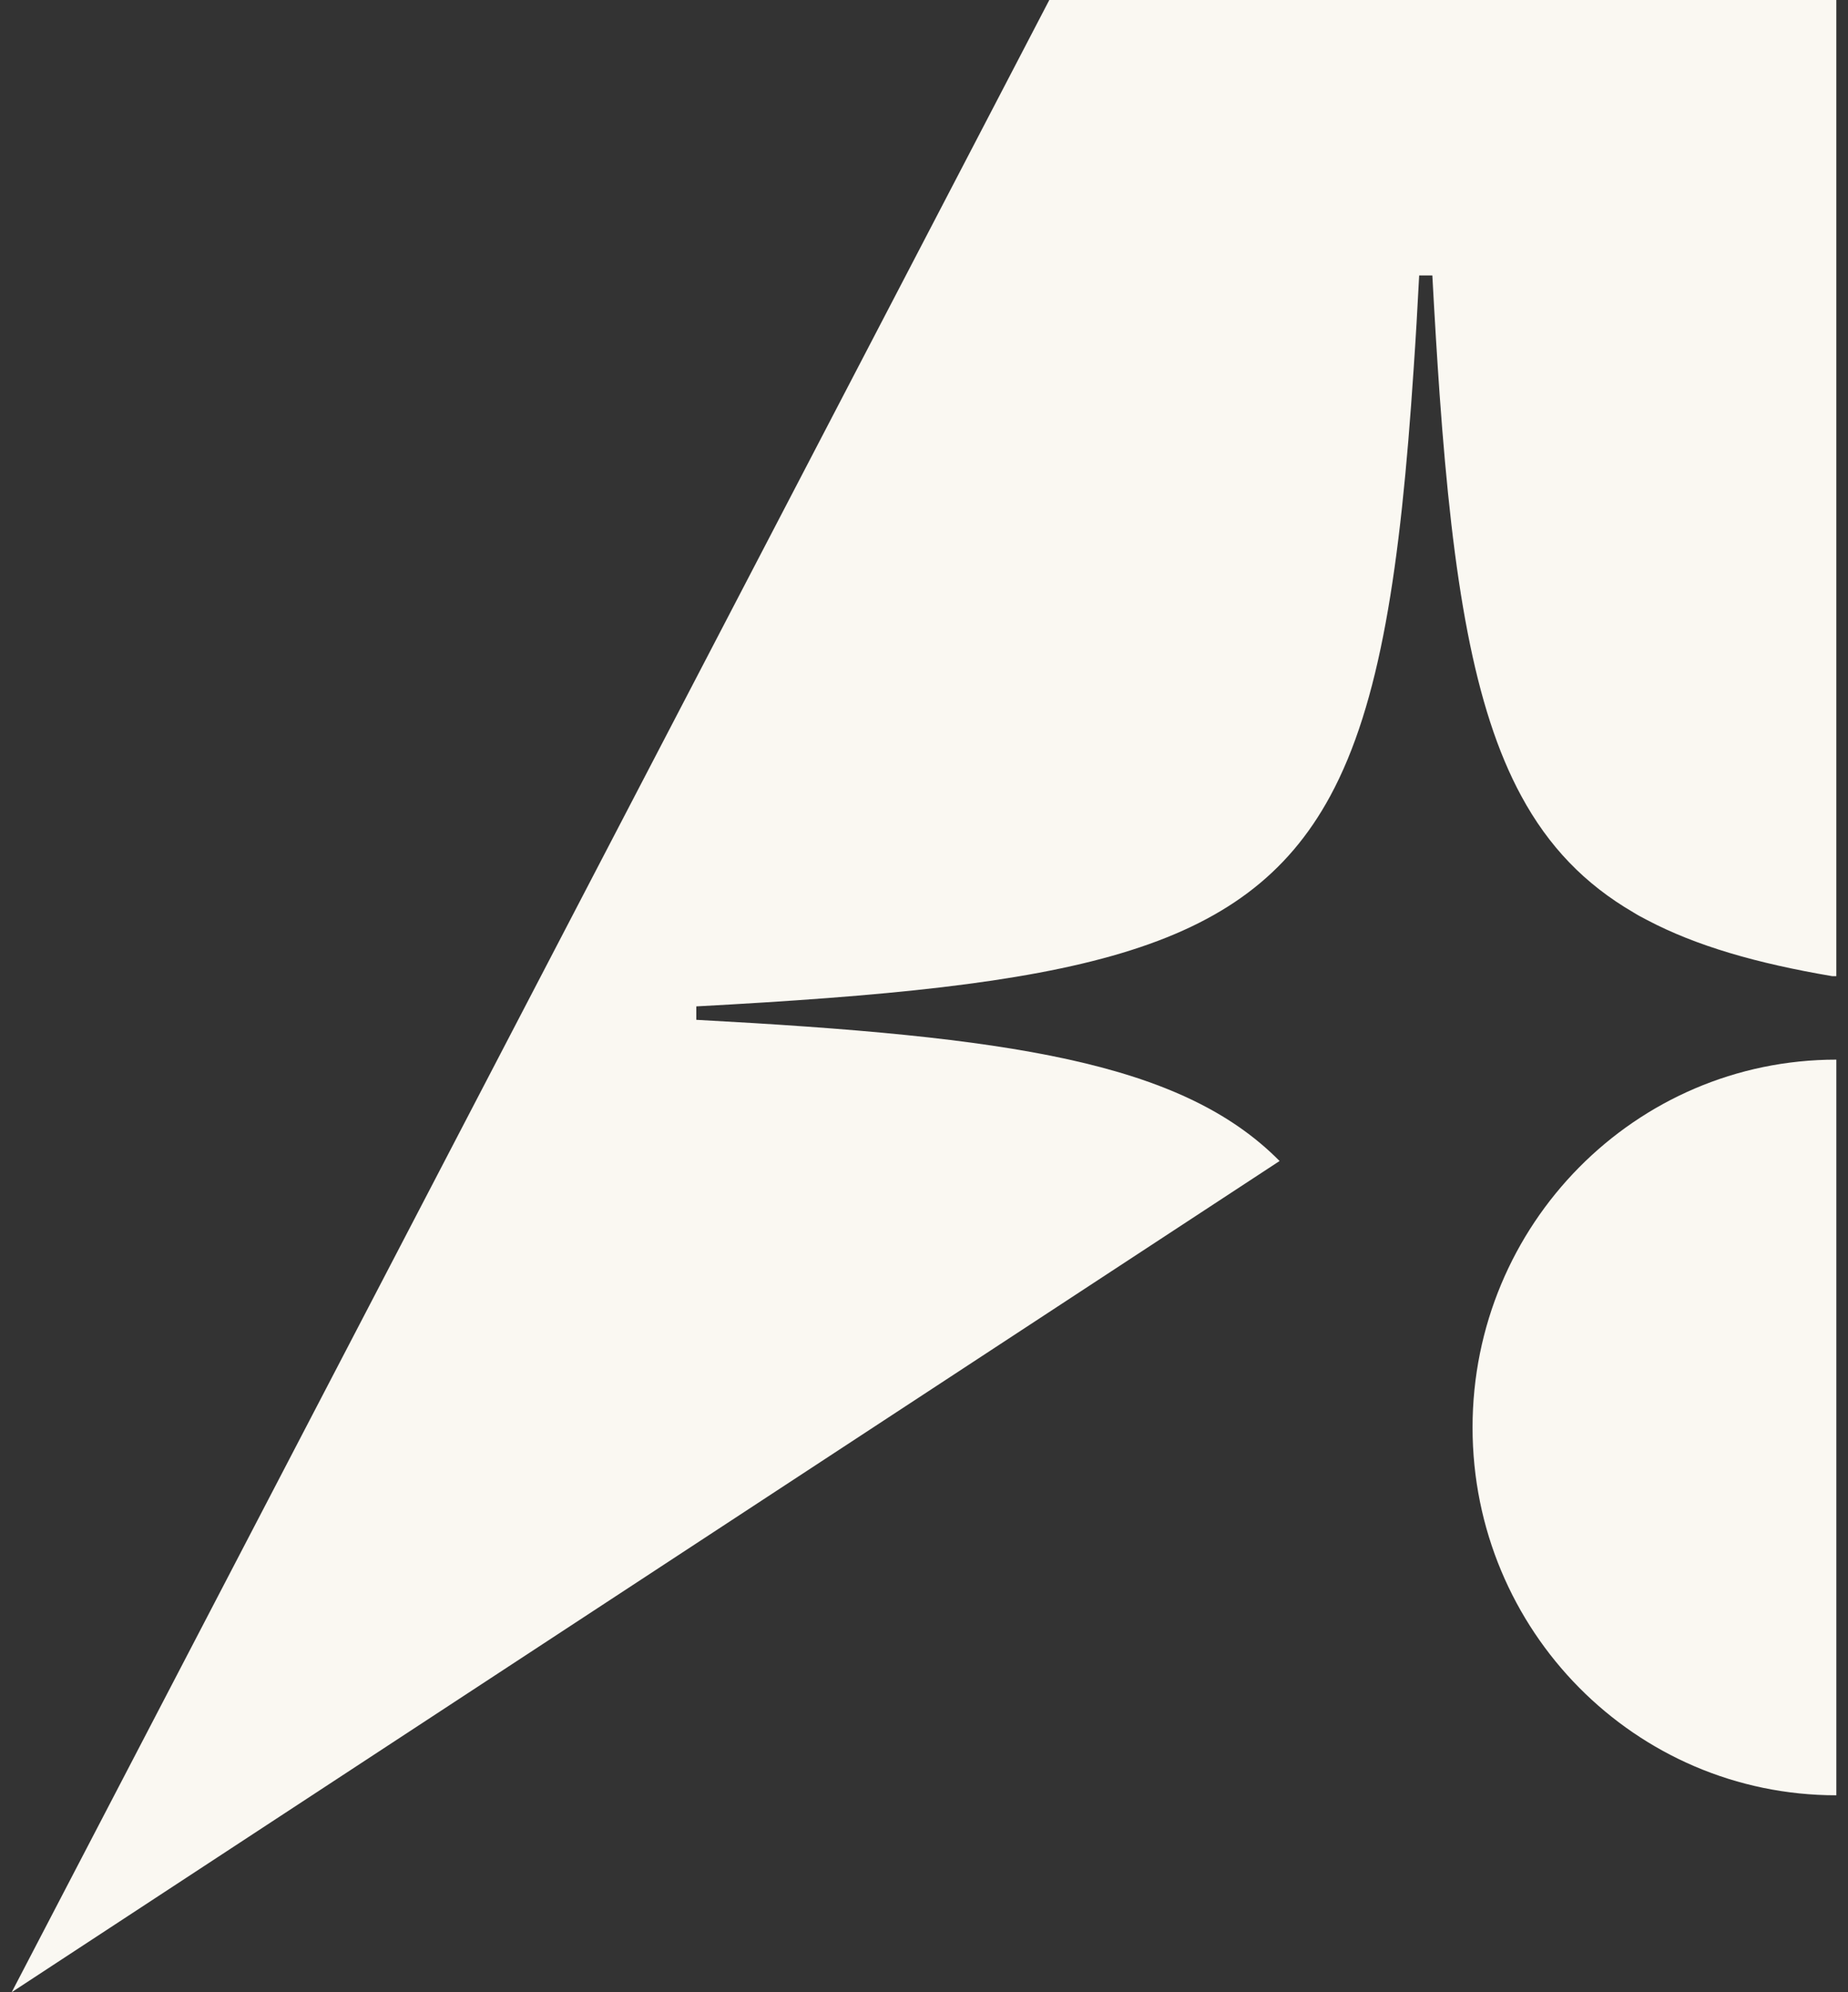<svg width="128" height="138" viewBox="0 0 128 138" fill="none" xmlns="http://www.w3.org/2000/svg">
<rect x="0" y="0" width="128" height="138" fill="#333333" stroke="none"/>
<path d="M127.191 0V67.617H126.901C121.664 66.729 117.463 65.514 114.083 63.729C113.751 63.562 113.428 63.386 113.121 63.193C109.757 61.232 107.255 58.626 105.366 55.131C102.068 49.039 100.635 40.232 99.715 27.344C99.533 24.763 99.367 22.006 99.21 19.081H98.298C98.182 21.335 98.058 23.48 97.917 25.525C96.998 39.411 95.589 48.754 92.142 55.131C86.201 66.117 74.204 68.313 48.228 69.712V70.642C69.87 71.807 81.81 73.525 88.629 80.422L0.809 138L72.679 0H127.191Z" fill="#FAF8F2"/>
<path d="M127.192 73.4V124.358C113.272 124.358 101.995 112.953 101.995 98.883C101.995 84.813 113.272 73.4 127.192 73.4Z" fill="#FAF8F2"/>
</svg>
